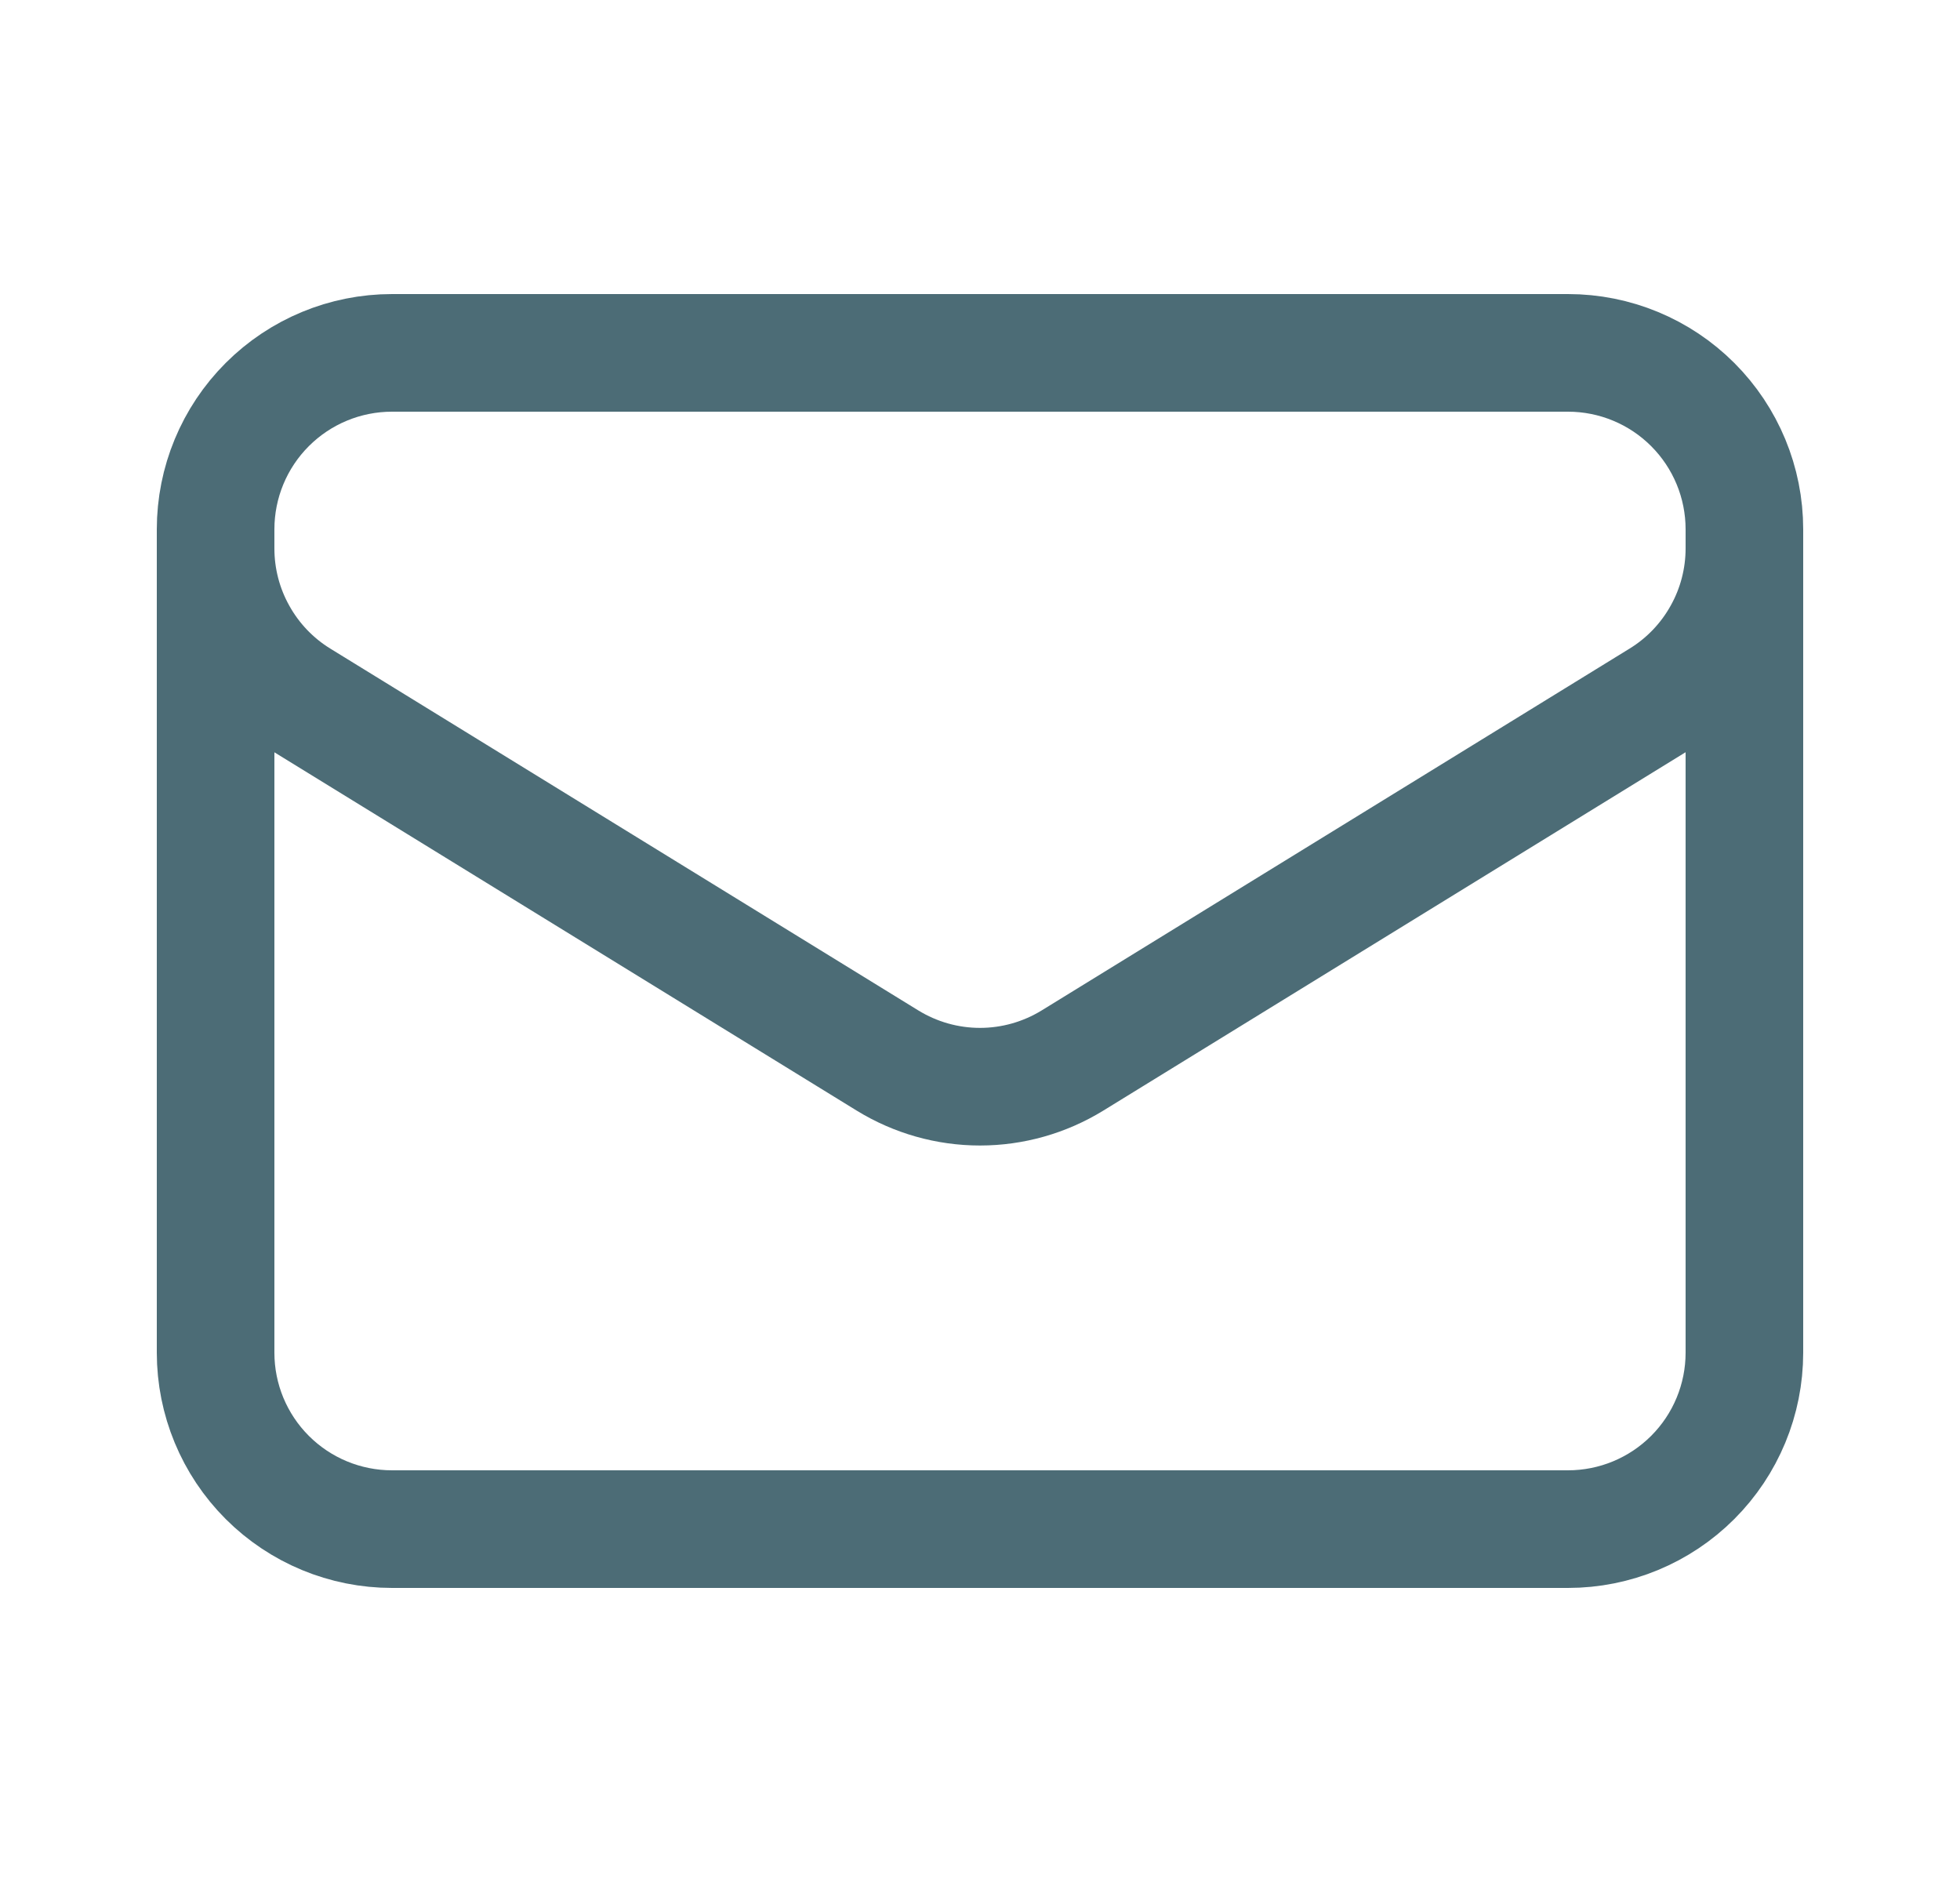 <svg xmlns="http://www.w3.org/2000/svg" width="25" height="24" viewBox="0 0 25 24" fill="none">
<path d="M22.25 6.75V17.25C22.25 17.847 22.013 18.419 21.591 18.841C21.169 19.263 20.597 19.5 20 19.5H5C4.403 19.5 3.831 19.263 3.409 18.841C2.987 18.419 2.75 17.847 2.75 17.25V6.75M22.25 6.75C22.25 6.153 22.013 5.581 21.591 5.159C21.169 4.737 20.597 4.5 20 4.5H5C4.403 4.5 3.831 4.737 3.409 5.159C2.987 5.581 2.75 6.153 2.75 6.75M22.25 6.75V6.993C22.25 7.377 22.152 7.755 21.964 8.09C21.777 8.426 21.507 8.708 21.18 8.909L13.68 13.524C13.325 13.742 12.917 13.858 12.5 13.858C12.083 13.858 11.675 13.742 11.32 13.524L3.82 8.91C3.493 8.709 3.223 8.427 3.036 8.091C2.848 7.756 2.75 7.378 2.75 6.994V6.75" stroke="#204754" stroke-opacity="0.8" stroke-width="1.5" stroke-linecap="round" stroke-linejoin="round"/>
</svg>